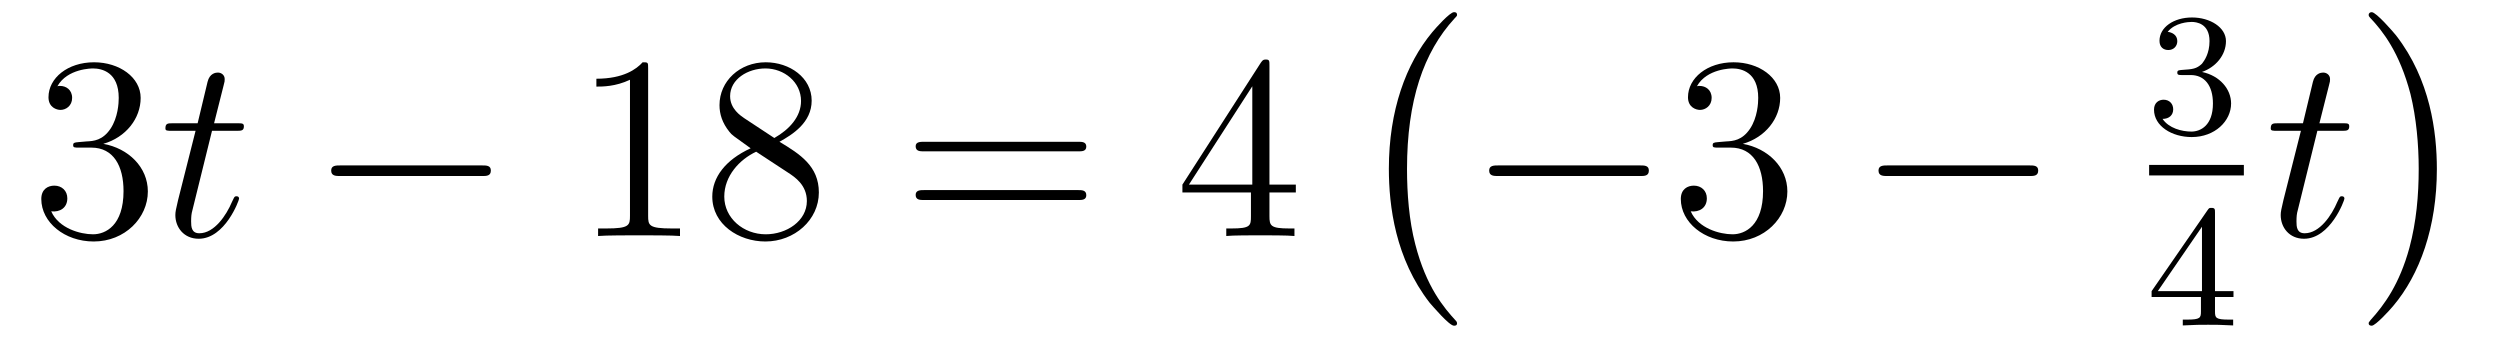 <?xml version='1.0'?>
<!-- This file was generated by dvisvgm 1.9.2 -->
<svg height='16pt' version='1.1' viewBox='0 -16 114 16' width='114pt' xmlns='http://www.w3.org/2000/svg' xmlns:xlink='http://www.w3.org/1999/xlink'>
<g id='page1'>
<g transform='matrix(1 0 0 1 -127 649)'>
<path d='M130.586 -658.52C130.383 -658.504 130.336 -658.488 130.336 -658.379C130.336 -658.269 130.398 -658.269 130.617 -658.269H131.164C132.18 -658.269 132.633 -657.426 132.633 -656.285C132.633 -654.723 131.82 -654.316 131.242 -654.316S129.68 -654.582 129.336 -655.363C129.727 -655.316 130.07 -655.52 130.07 -655.957C130.07 -656.301 129.82 -656.535 129.477 -656.535C129.195 -656.535 128.883 -656.379 128.883 -655.926C128.883 -654.863 129.945 -653.988 131.273 -653.988C132.695 -653.988 133.742 -655.066 133.742 -656.27C133.742 -657.379 132.852 -658.238 131.711 -658.441C132.742 -658.738 133.414 -659.598 133.414 -660.535C133.414 -661.473 132.445 -662.16 131.289 -662.16C130.086 -662.16 129.211 -661.441 129.211 -660.566C129.211 -660.098 129.586 -659.988 129.758 -659.988C130.008 -659.988 130.289 -660.176 130.289 -660.535C130.289 -660.91 130.008 -661.082 129.742 -661.082C129.68 -661.082 129.648 -661.082 129.617 -661.066C130.07 -661.879 131.195 -661.879 131.242 -661.879C131.648 -661.879 132.414 -661.707 132.414 -660.535C132.414 -660.301 132.383 -659.645 132.039 -659.129C131.68 -658.598 131.273 -658.566 130.945 -658.551L130.586 -658.52ZM134.277 -654.238' fill-rule='evenodd'/>
<path d='M136.668 -659.035H137.777C137.996 -659.035 138.121 -659.035 138.121 -659.238C138.121 -659.379 138.043 -659.379 137.809 -659.379H136.762L137.199 -661.113C137.246 -661.285 137.246 -661.301 137.246 -661.395C137.246 -661.582 137.09 -661.691 136.934 -661.691C136.84 -661.691 136.559 -661.66 136.465 -661.269L136.012 -659.379H134.887C134.652 -659.379 134.543 -659.379 134.543 -659.145C134.543 -659.035 134.621 -659.035 134.856 -659.035H135.918L135.121 -655.879C135.027 -655.473 134.996 -655.348 134.996 -655.191C134.996 -654.629 135.387 -654.113 136.059 -654.113C137.262 -654.113 137.902 -655.863 137.902 -655.941S137.856 -656.051 137.777 -656.051C137.762 -656.051 137.715 -656.051 137.684 -656.004C137.668 -655.988 137.668 -655.973 137.574 -655.785C137.324 -655.191 136.777 -654.363 136.09 -654.363C135.73 -654.363 135.715 -654.66 135.715 -654.91C135.715 -654.926 135.715 -655.16 135.746 -655.301L136.668 -659.035ZM138.477 -654.238' fill-rule='evenodd'/>
<path d='M148.977 -656.973C149.18 -656.973 149.383 -656.973 149.383 -657.223C149.383 -657.457 149.18 -657.457 148.977 -657.457H142.523C142.32 -657.457 142.102 -657.457 142.102 -657.223C142.102 -656.973 142.32 -656.973 142.523 -656.973H148.977ZM150.355 -654.238' fill-rule='evenodd'/>
<path d='M156.555 -661.879C156.555 -662.16 156.555 -662.16 156.305 -662.16C156.023 -661.848 155.43 -661.41 154.195 -661.41V-661.051C154.477 -661.051 155.07 -661.051 155.727 -661.363V-655.16C155.727 -654.723 155.695 -654.582 154.648 -654.582H154.273V-654.238C154.602 -654.27 155.758 -654.27 156.148 -654.27S157.68 -654.27 158.008 -654.238V-654.582H157.633C156.586 -654.582 156.555 -654.723 156.555 -655.16V-661.879ZM162.543 -658.535C163.137 -658.863 164.012 -659.41 164.012 -660.41C164.012 -661.457 163.012 -662.16 161.918 -662.16C160.731 -662.16 159.809 -661.301 159.809 -660.207C159.809 -659.801 159.934 -659.394 160.262 -658.988C160.387 -658.832 160.402 -658.832 161.23 -658.238C160.074 -657.707 159.48 -656.91 159.48 -656.035C159.48 -654.77 160.684 -653.988 161.902 -653.988C163.23 -653.988 164.34 -654.973 164.34 -656.223C164.34 -657.426 163.48 -657.973 162.543 -658.535ZM160.934 -659.613C160.777 -659.723 160.293 -660.035 160.293 -660.613C160.293 -661.395 161.106 -661.879 161.902 -661.879C162.762 -661.879 163.527 -661.254 163.527 -660.395C163.527 -659.676 162.996 -659.098 162.309 -658.707L160.934 -659.613ZM161.481 -658.082L162.934 -657.129C163.246 -656.926 163.793 -656.566 163.793 -655.832C163.793 -654.926 162.871 -654.316 161.918 -654.316C160.902 -654.316 160.027 -655.051 160.027 -656.035C160.027 -656.973 160.715 -657.723 161.481 -658.082ZM164.875 -654.238' fill-rule='evenodd'/>
<path d='M176.16 -658.098C176.332 -658.098 176.535 -658.098 176.535 -658.316C176.535 -658.535 176.332 -658.535 176.16 -658.535H169.145C168.973 -658.535 168.754 -658.535 168.754 -658.332C168.754 -658.098 168.957 -658.098 169.145 -658.098H176.16ZM176.16 -655.879C176.332 -655.879 176.535 -655.879 176.535 -656.098C176.535 -656.332 176.332 -656.332 176.16 -656.332H169.145C168.973 -656.332 168.754 -656.332 168.754 -656.113C168.754 -655.879 168.957 -655.879 169.145 -655.879H176.16ZM177.231 -654.238' fill-rule='evenodd'/>
<path d='M184.887 -662.004C184.887 -662.223 184.887 -662.285 184.731 -662.285C184.637 -662.285 184.59 -662.285 184.496 -662.145L180.918 -656.582V-656.223H184.043V-655.145C184.043 -654.707 184.027 -654.582 183.152 -654.582H182.918V-654.238C183.184 -654.27 184.137 -654.27 184.465 -654.27S185.746 -654.27 186.027 -654.238V-654.582H185.793C184.934 -654.582 184.887 -654.707 184.887 -655.145V-656.223H186.09V-656.582H184.887V-662.004ZM184.105 -661.066V-656.582H181.215L184.105 -661.066ZM186.469 -654.238' fill-rule='evenodd'/>
<path d='M193.441 -650.258C193.441 -650.305 193.426 -650.336 193.394 -650.367C192.847 -650.961 192.035 -651.914 191.535 -653.867C191.254 -654.945 191.16 -656.18 191.16 -657.289C191.16 -660.414 191.91 -662.617 193.332 -664.164C193.441 -664.273 193.441 -664.289 193.441 -664.32C193.441 -664.445 193.348 -664.445 193.301 -664.445C193.114 -664.445 192.473 -663.727 192.317 -663.539C191.113 -662.102 190.332 -659.961 190.332 -657.305C190.332 -655.602 190.629 -653.211 192.192 -651.195C192.317 -651.055 193.082 -650.148 193.301 -650.148C193.348 -650.148 193.441 -650.148 193.441 -650.258ZM194.039 -663.961' fill-rule='evenodd'/>
<path d='M201.781 -656.973C201.984 -656.973 202.188 -656.973 202.188 -657.223C202.188 -657.457 201.984 -657.457 201.781 -657.457H195.328C195.125 -657.457 194.906 -657.457 194.906 -657.223C194.906 -656.973 195.125 -656.973 195.328 -656.973H201.781ZM203.16 -654.238' fill-rule='evenodd'/>
<path d='M205.348 -658.52C205.145 -658.504 205.098 -658.488 205.098 -658.379C205.098 -658.269 205.16 -658.269 205.379 -658.269H205.926C206.941 -658.269 207.395 -657.426 207.395 -656.285C207.395 -654.723 206.582 -654.316 206.004 -654.316C205.426 -654.316 204.442 -654.582 204.097 -655.363C204.488 -655.316 204.832 -655.52 204.832 -655.957C204.832 -656.301 204.582 -656.535 204.239 -656.535C203.957 -656.535 203.645 -656.379 203.645 -655.926C203.645 -654.863 204.707 -653.988 206.035 -653.988C207.457 -653.988 208.504 -655.066 208.504 -656.27C208.504 -657.379 207.613 -658.238 206.473 -658.441C207.504 -658.738 208.176 -659.598 208.176 -660.535C208.176 -661.473 207.208 -662.16 206.051 -662.16C204.847 -662.16 203.972 -661.441 203.972 -660.566C203.972 -660.098 204.348 -659.988 204.52 -659.988C204.769 -659.988 205.051 -660.176 205.051 -660.535C205.051 -660.91 204.769 -661.082 204.504 -661.082C204.442 -661.082 204.41 -661.082 204.379 -661.066C204.832 -661.879 205.957 -661.879 206.004 -661.879C206.41 -661.879 207.175 -661.707 207.175 -660.535C207.175 -660.301 207.144 -659.645 206.801 -659.129C206.442 -658.598 206.035 -658.566 205.708 -658.551L205.348 -658.52ZM209.039 -654.238' fill-rule='evenodd'/>
<path d='M219.535 -656.973C219.738 -656.973 219.942 -656.973 219.942 -657.223C219.942 -657.457 219.738 -657.457 219.535 -657.457H213.082C212.879 -657.457 212.66 -657.457 212.66 -657.223C212.66 -656.973 212.879 -656.973 213.082 -656.973H219.535ZM220.914 -654.238' fill-rule='evenodd'/>
<path d='M226.895 -661.578C227.52 -661.578 227.91 -661.109 227.91 -660.281C227.91 -659.281 227.347 -659 226.926 -659C226.488 -659 225.894 -659.156 225.613 -659.578C225.91 -659.578 226.098 -659.75 226.098 -660.016C226.098 -660.266 225.925 -660.453 225.66 -660.453C225.457 -660.453 225.223 -660.328 225.223 -660C225.223 -659.25 226.036 -658.75 226.942 -658.75C228.004 -658.75 228.738 -659.484 228.738 -660.281C228.738 -660.937 228.223 -661.547 227.41 -661.719C228.035 -661.938 228.504 -662.484 228.504 -663.125C228.504 -663.75 227.785 -664.203 226.957 -664.203C226.114 -664.203 225.473 -663.75 225.473 -663.141C225.473 -662.844 225.66 -662.719 225.878 -662.719C226.114 -662.719 226.285 -662.891 226.285 -663.125C226.285 -663.422 226.02 -663.531 225.847 -663.547C226.176 -663.969 226.801 -664 226.942 -664C227.144 -664 227.754 -663.937 227.754 -663.125C227.754 -662.562 227.52 -662.234 227.41 -662.094C227.16 -661.859 226.988 -661.844 226.504 -661.812C226.348 -661.797 226.285 -661.797 226.285 -661.687C226.285 -661.578 226.363 -661.578 226.488 -661.578H226.895ZM229.078 -658.922' fill-rule='evenodd'/>
<path d='M225 -657H229.32V-657.48H225'/>
<path d='M228.004 -655.301C228.004 -655.457 228.004 -655.52 227.848 -655.52C227.738 -655.52 227.738 -655.52 227.66 -655.41L225.113 -651.723V-651.457H227.363V-650.801C227.363 -650.504 227.332 -650.426 226.723 -650.426H226.535V-650.16C227.222 -650.191 227.238 -650.191 227.692 -650.191C228.144 -650.191 228.16 -650.191 228.832 -650.16V-650.426H228.644C228.035 -650.426 228.004 -650.504 228.004 -650.801V-651.457H228.847V-651.723H228.004V-655.301ZM227.41 -654.66V-651.723H225.395L227.41 -654.66ZM229.078 -650.16' fill-rule='evenodd'/>
<path d='M232.672 -659.035H233.782C234 -659.035 234.125 -659.035 234.125 -659.238C234.125 -659.379 234.047 -659.379 233.813 -659.379H232.765L233.203 -661.113C233.25 -661.285 233.25 -661.301 233.25 -661.395C233.25 -661.582 233.094 -661.691 232.938 -661.691C232.843 -661.691 232.562 -661.66 232.469 -661.269L232.015 -659.379H230.891C230.657 -659.379 230.546 -659.379 230.546 -659.145C230.546 -659.035 230.626 -659.035 230.86 -659.035H231.922L231.125 -655.879C231.031 -655.473 231 -655.348 231 -655.191C231 -654.629 231.391 -654.113 232.062 -654.113C233.266 -654.113 233.906 -655.863 233.906 -655.941S233.86 -656.051 233.782 -656.051C233.766 -656.051 233.719 -656.051 233.688 -656.004C233.672 -655.988 233.672 -655.973 233.578 -655.785C233.328 -655.191 232.781 -654.363 232.093 -654.363C231.734 -654.363 231.719 -654.66 231.719 -654.91C231.719 -654.926 231.719 -655.16 231.75 -655.301L232.672 -659.035ZM234.48 -654.238' fill-rule='evenodd'/>
<path d='M238.121 -657.289C238.121 -658.977 237.824 -661.367 236.262 -663.383C236.137 -663.539 235.356 -664.445 235.152 -664.445C235.09 -664.445 235.012 -664.414 235.012 -664.32C235.012 -664.273 235.027 -664.242 235.074 -664.195C235.652 -663.586 236.418 -662.617 236.918 -660.711C237.184 -659.633 237.293 -658.398 237.293 -657.305C237.293 -656.086 237.184 -654.883 236.872 -653.711C236.418 -652.039 235.715 -651.086 235.105 -650.414C235.012 -650.305 235.012 -650.289 235.012 -650.258C235.012 -650.164 235.09 -650.148 235.152 -650.148C235.325 -650.148 235.98 -650.867 236.122 -651.039C237.34 -652.477 238.121 -654.633 238.121 -657.289ZM240 -663.961' fill-rule='evenodd'/>
</g>
</g>
</svg>
